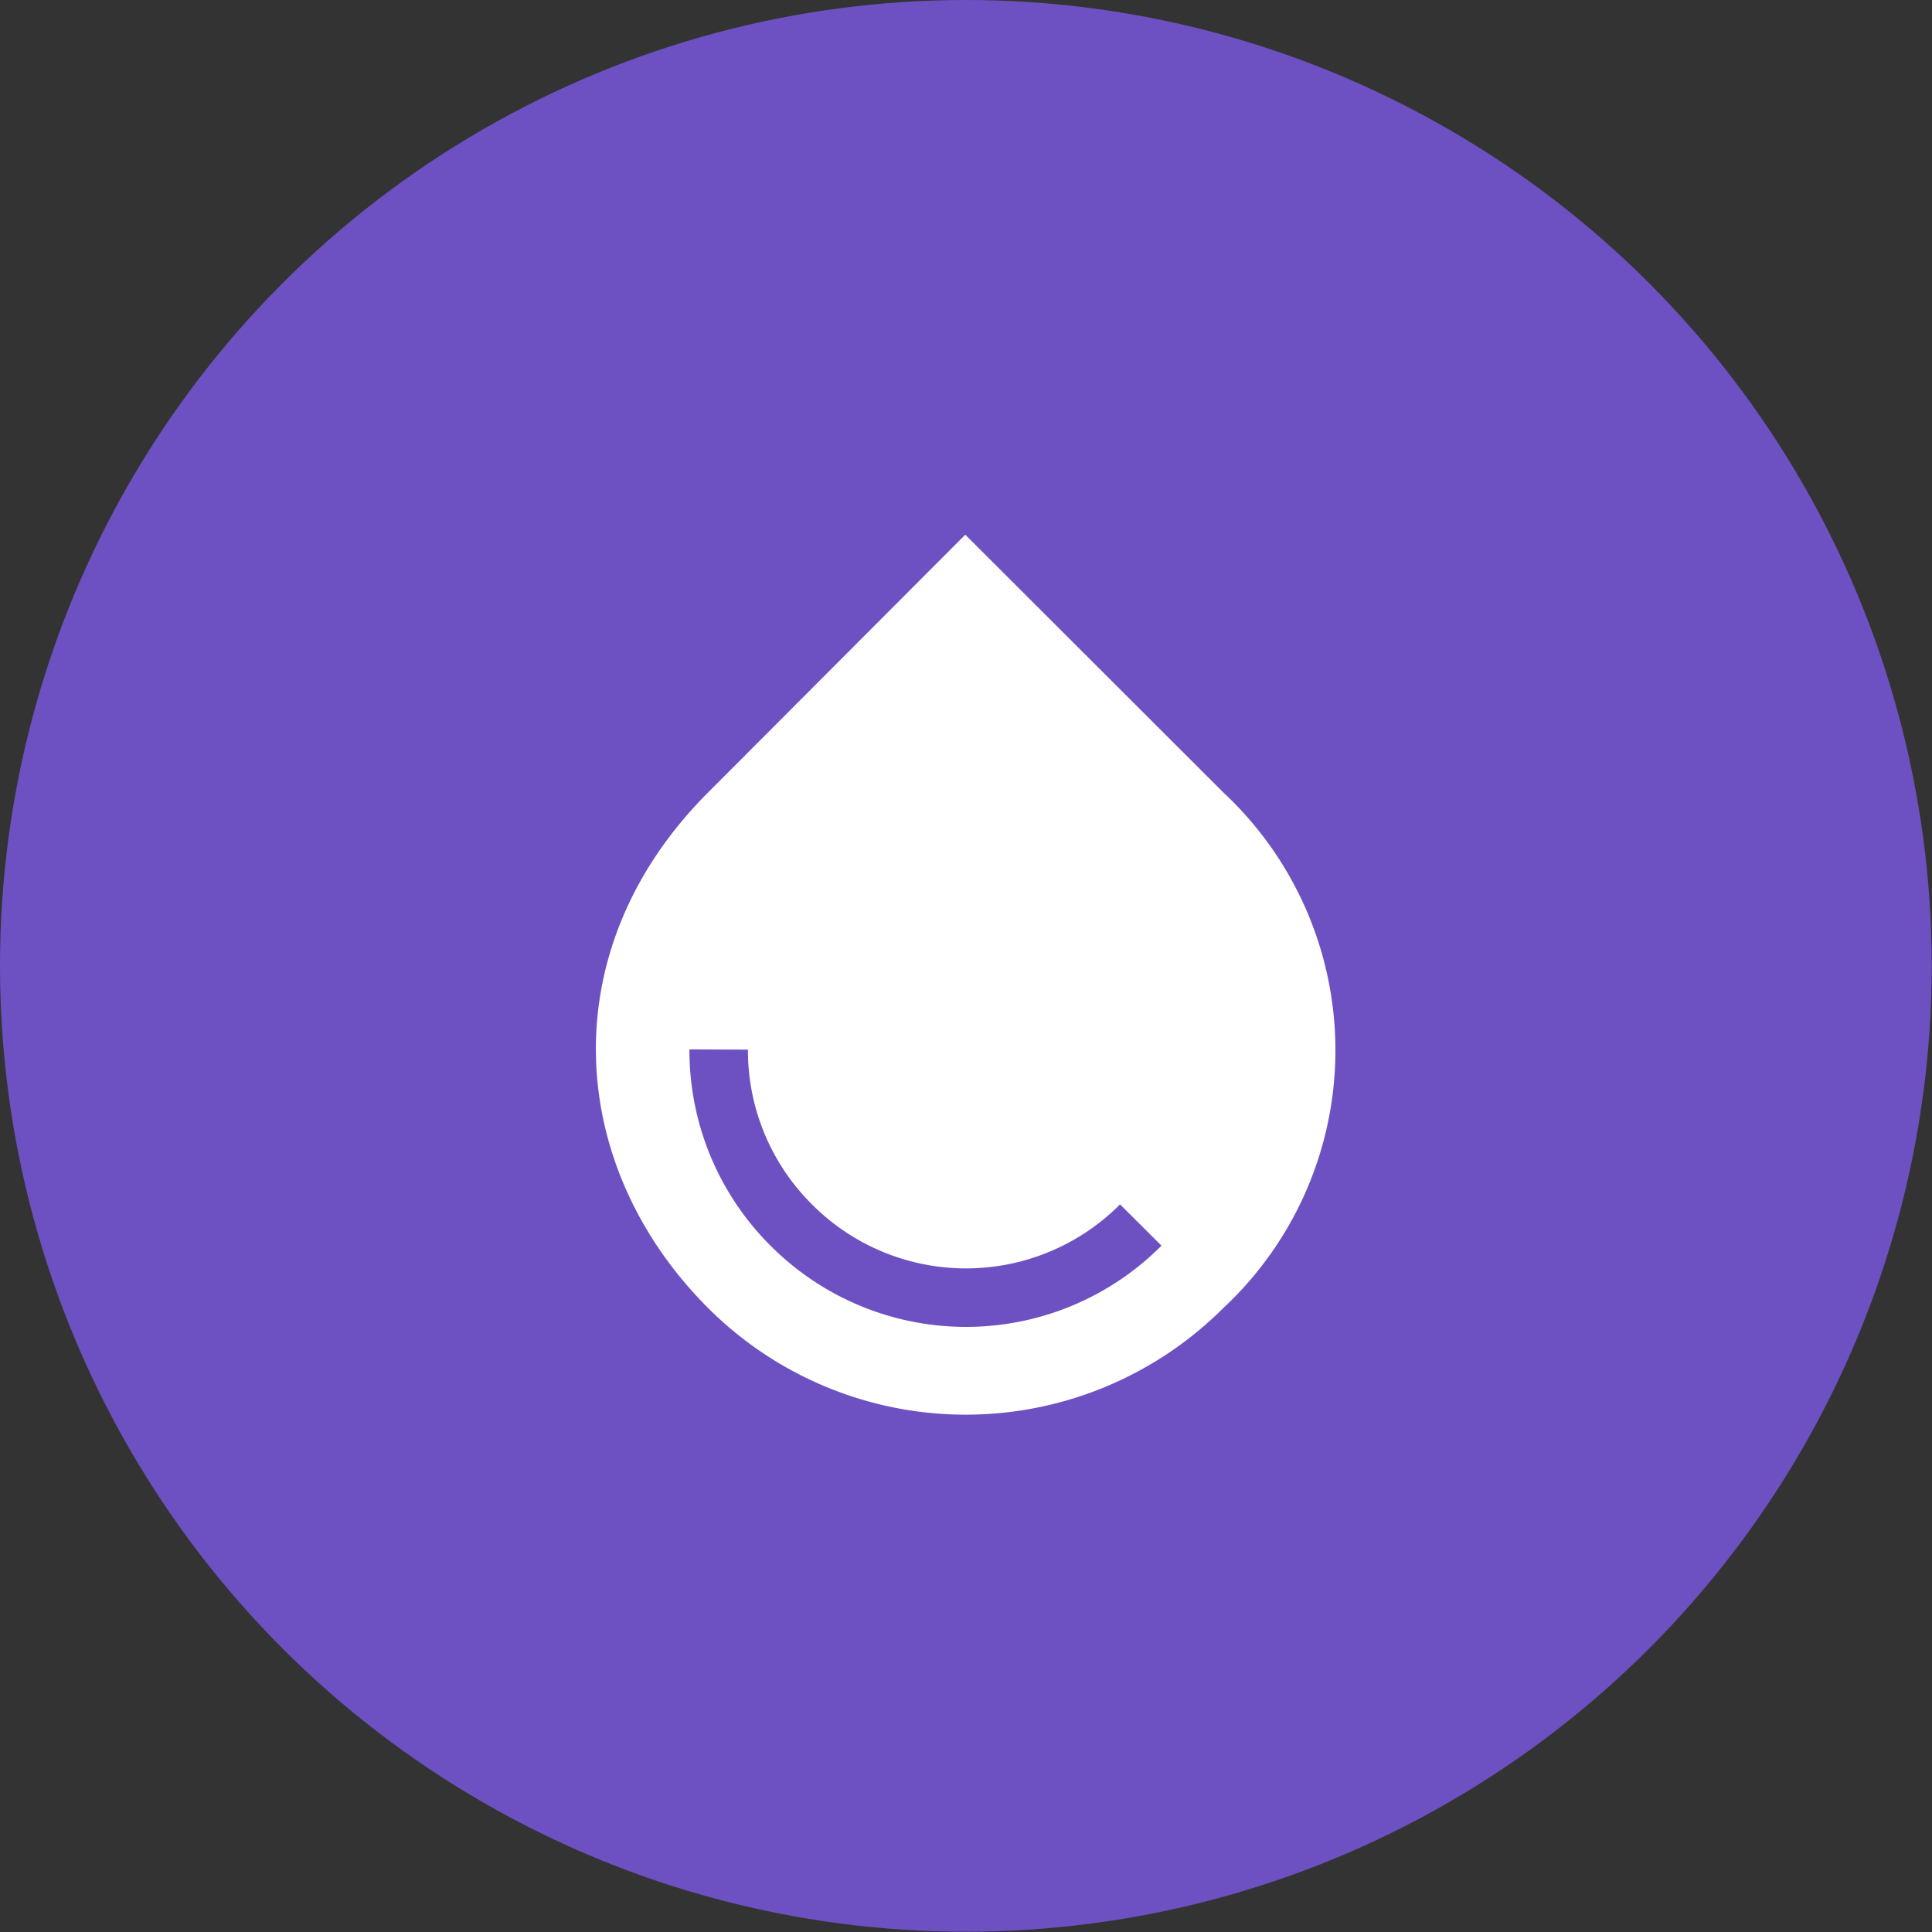 <svg xmlns="http://www.w3.org/2000/svg" viewBox="0 0 66.05 66.05"><rect x="0" y="0" width="66.05" height="66.05" fill="#333333" stroke="none"/><defs><style>.cls-1{fill:#6d51c2;}.cls-2{fill:#fff;}.cls-3{fill:none;stroke:#6d51c2;stroke-miterlimit:10;stroke-width:2px;}</style></defs><g id="レイヤー_2" data-name="レイヤー 2"><g id="design"><circle class="cls-1" cx="33.02" cy="33.02" r="33.02"/><path class="cls-2" d="M24.21,44.72h0c-4.87-4.87-5.36-12.27,0-17.63L33,18.28l8.82,8.81a12.05,12.05,0,0,1,0,17.63h0A12.46,12.46,0,0,1,24.21,44.72Z"/><path class="cls-3" d="M39,41.88a8.43,8.43,0,0,1-11.95,0h0a8.42,8.42,0,0,1-2.48-6"/></g></g></svg>